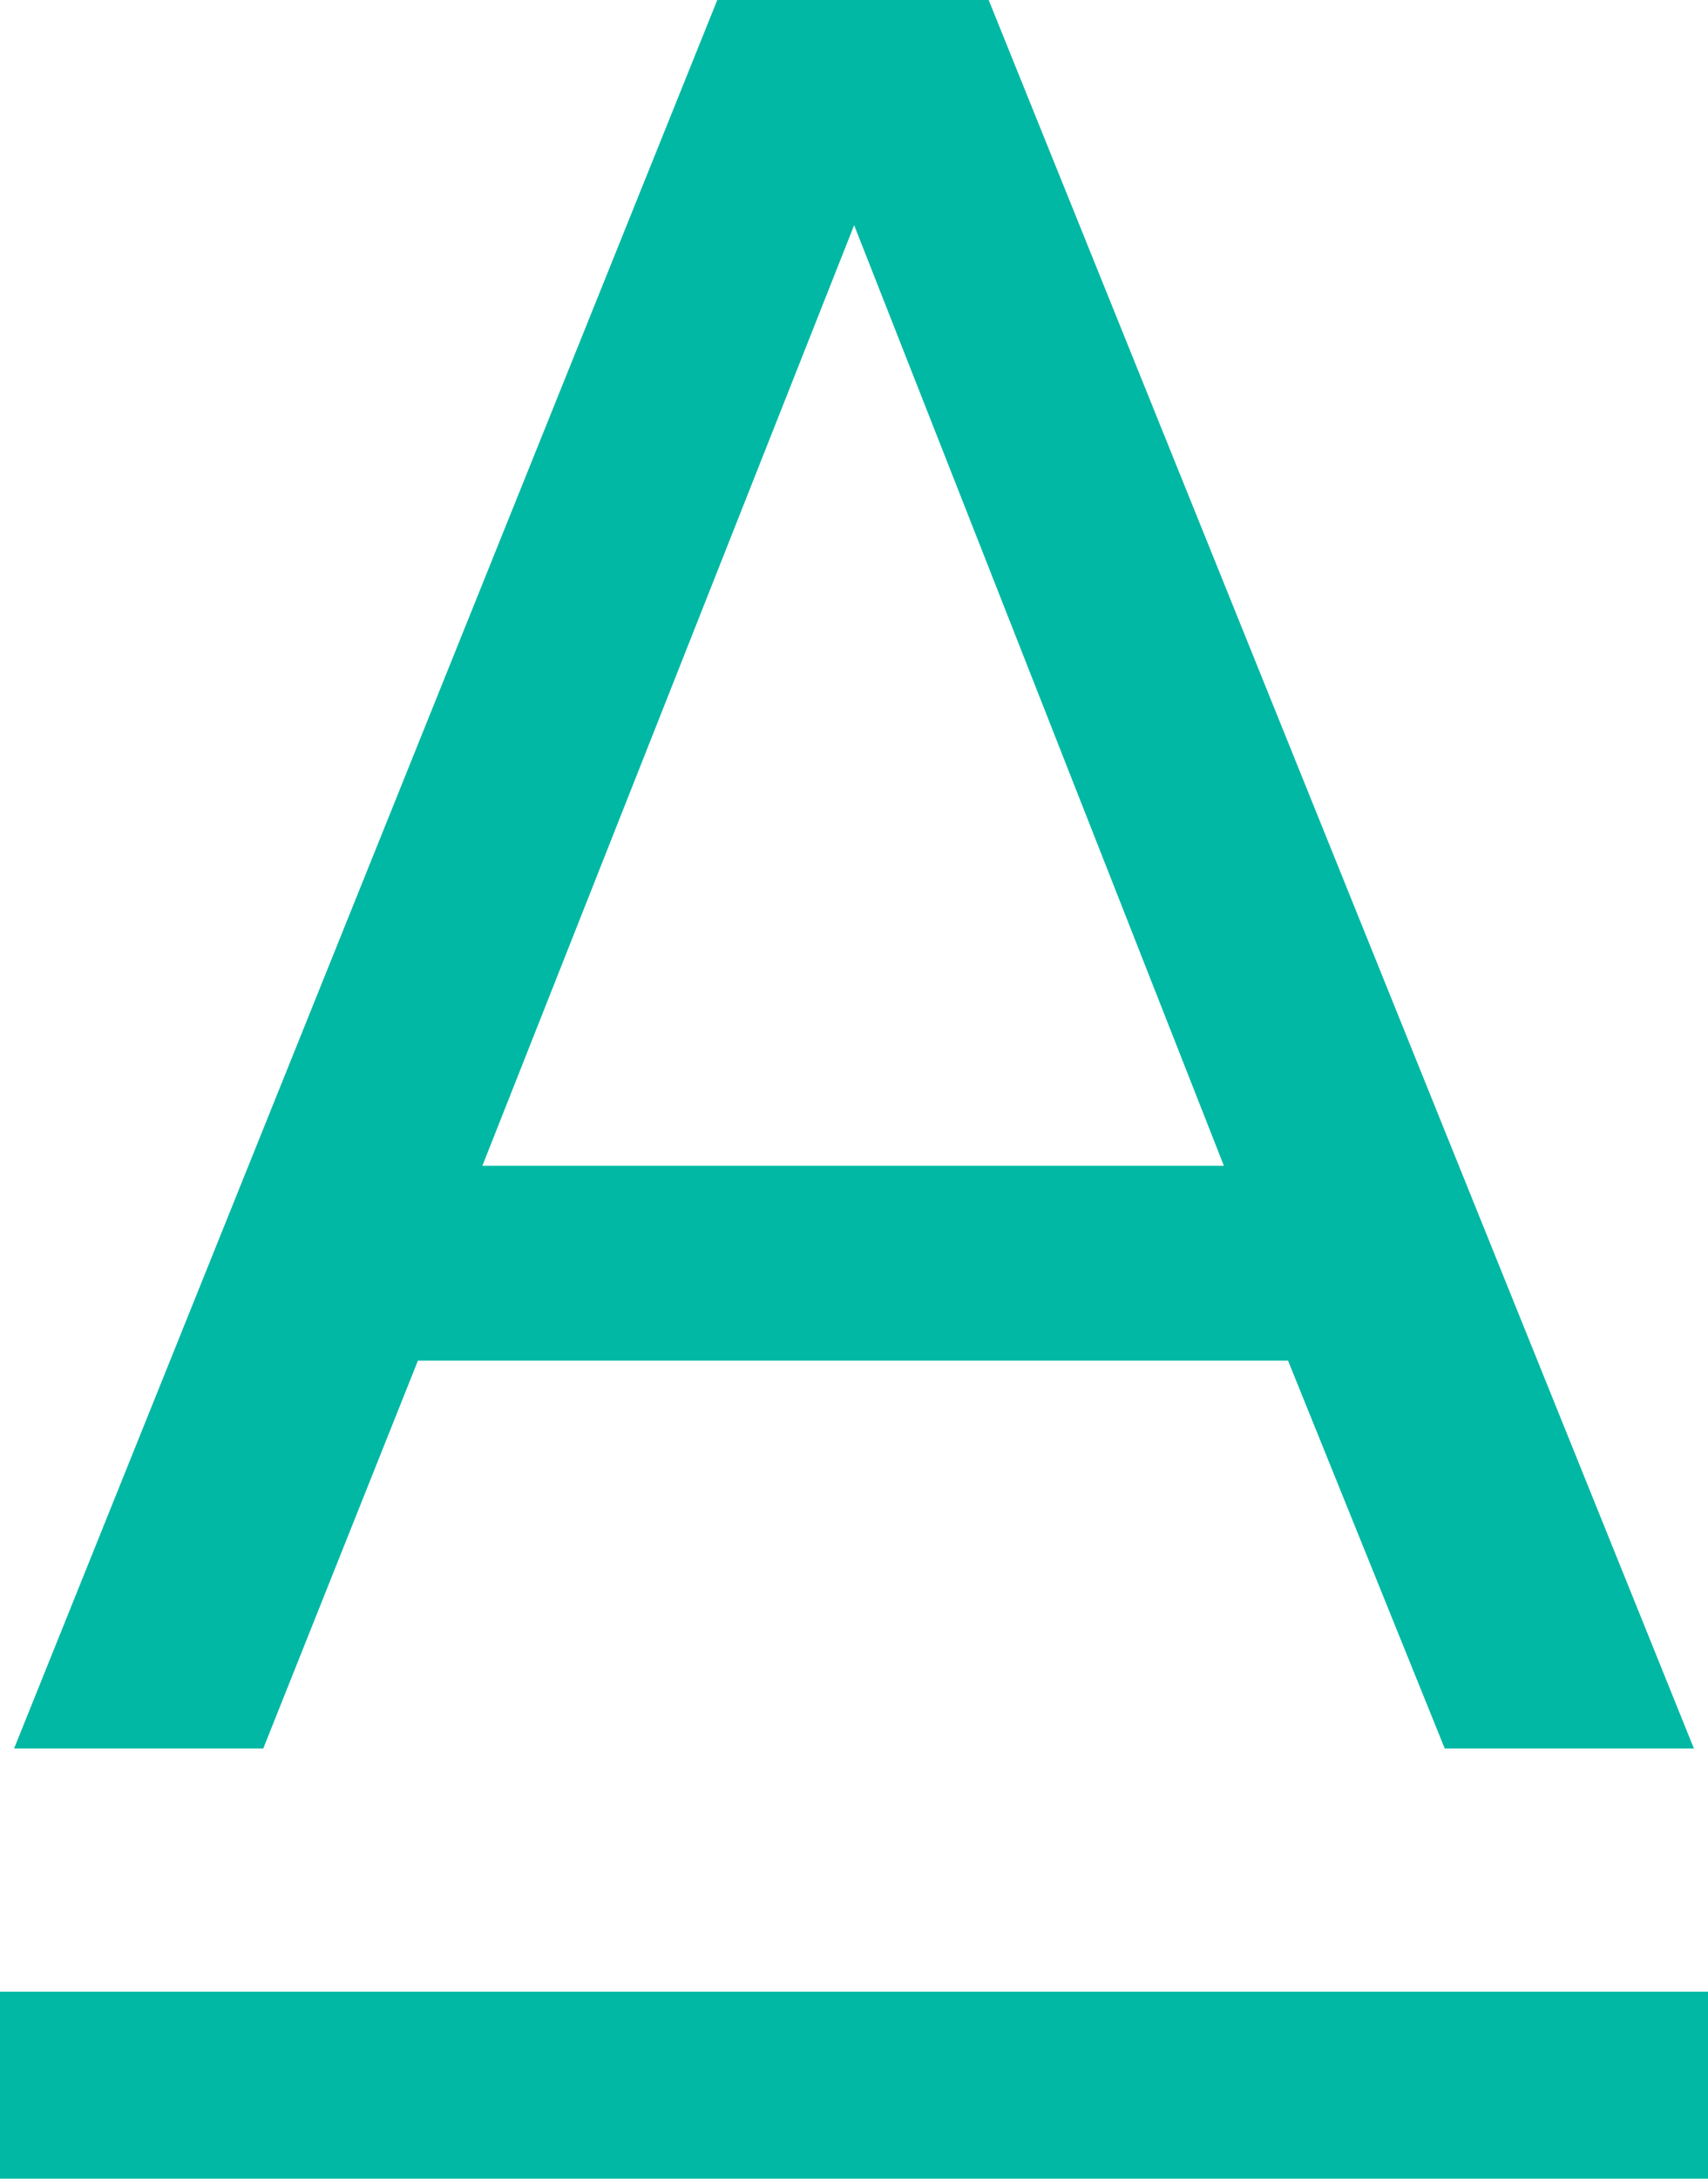 <svg version="1.2" xmlns="http://www.w3.org/2000/svg" viewBox="0 0 1177 1501" width="1177" height="1501">
	<title>logo (44)-svg</title>
	<style>
		.s0 { fill: #00b8a3 } 
	</style>
	<g id="Layer">
		<path id="Layer" class="s0" d="m0 1371.9h1177v128.8h-1177z"/>
		<path id="Layer" fill-rule="evenodd" class="s0" d="m681.3 0l486 1204.4h-171.7l-108-267.2h-599.6l-106.6 267.2h-171.7l484.6-1204.4zm-348.9 803h511l-254.8-647.9z"/>
	</g>
</svg>